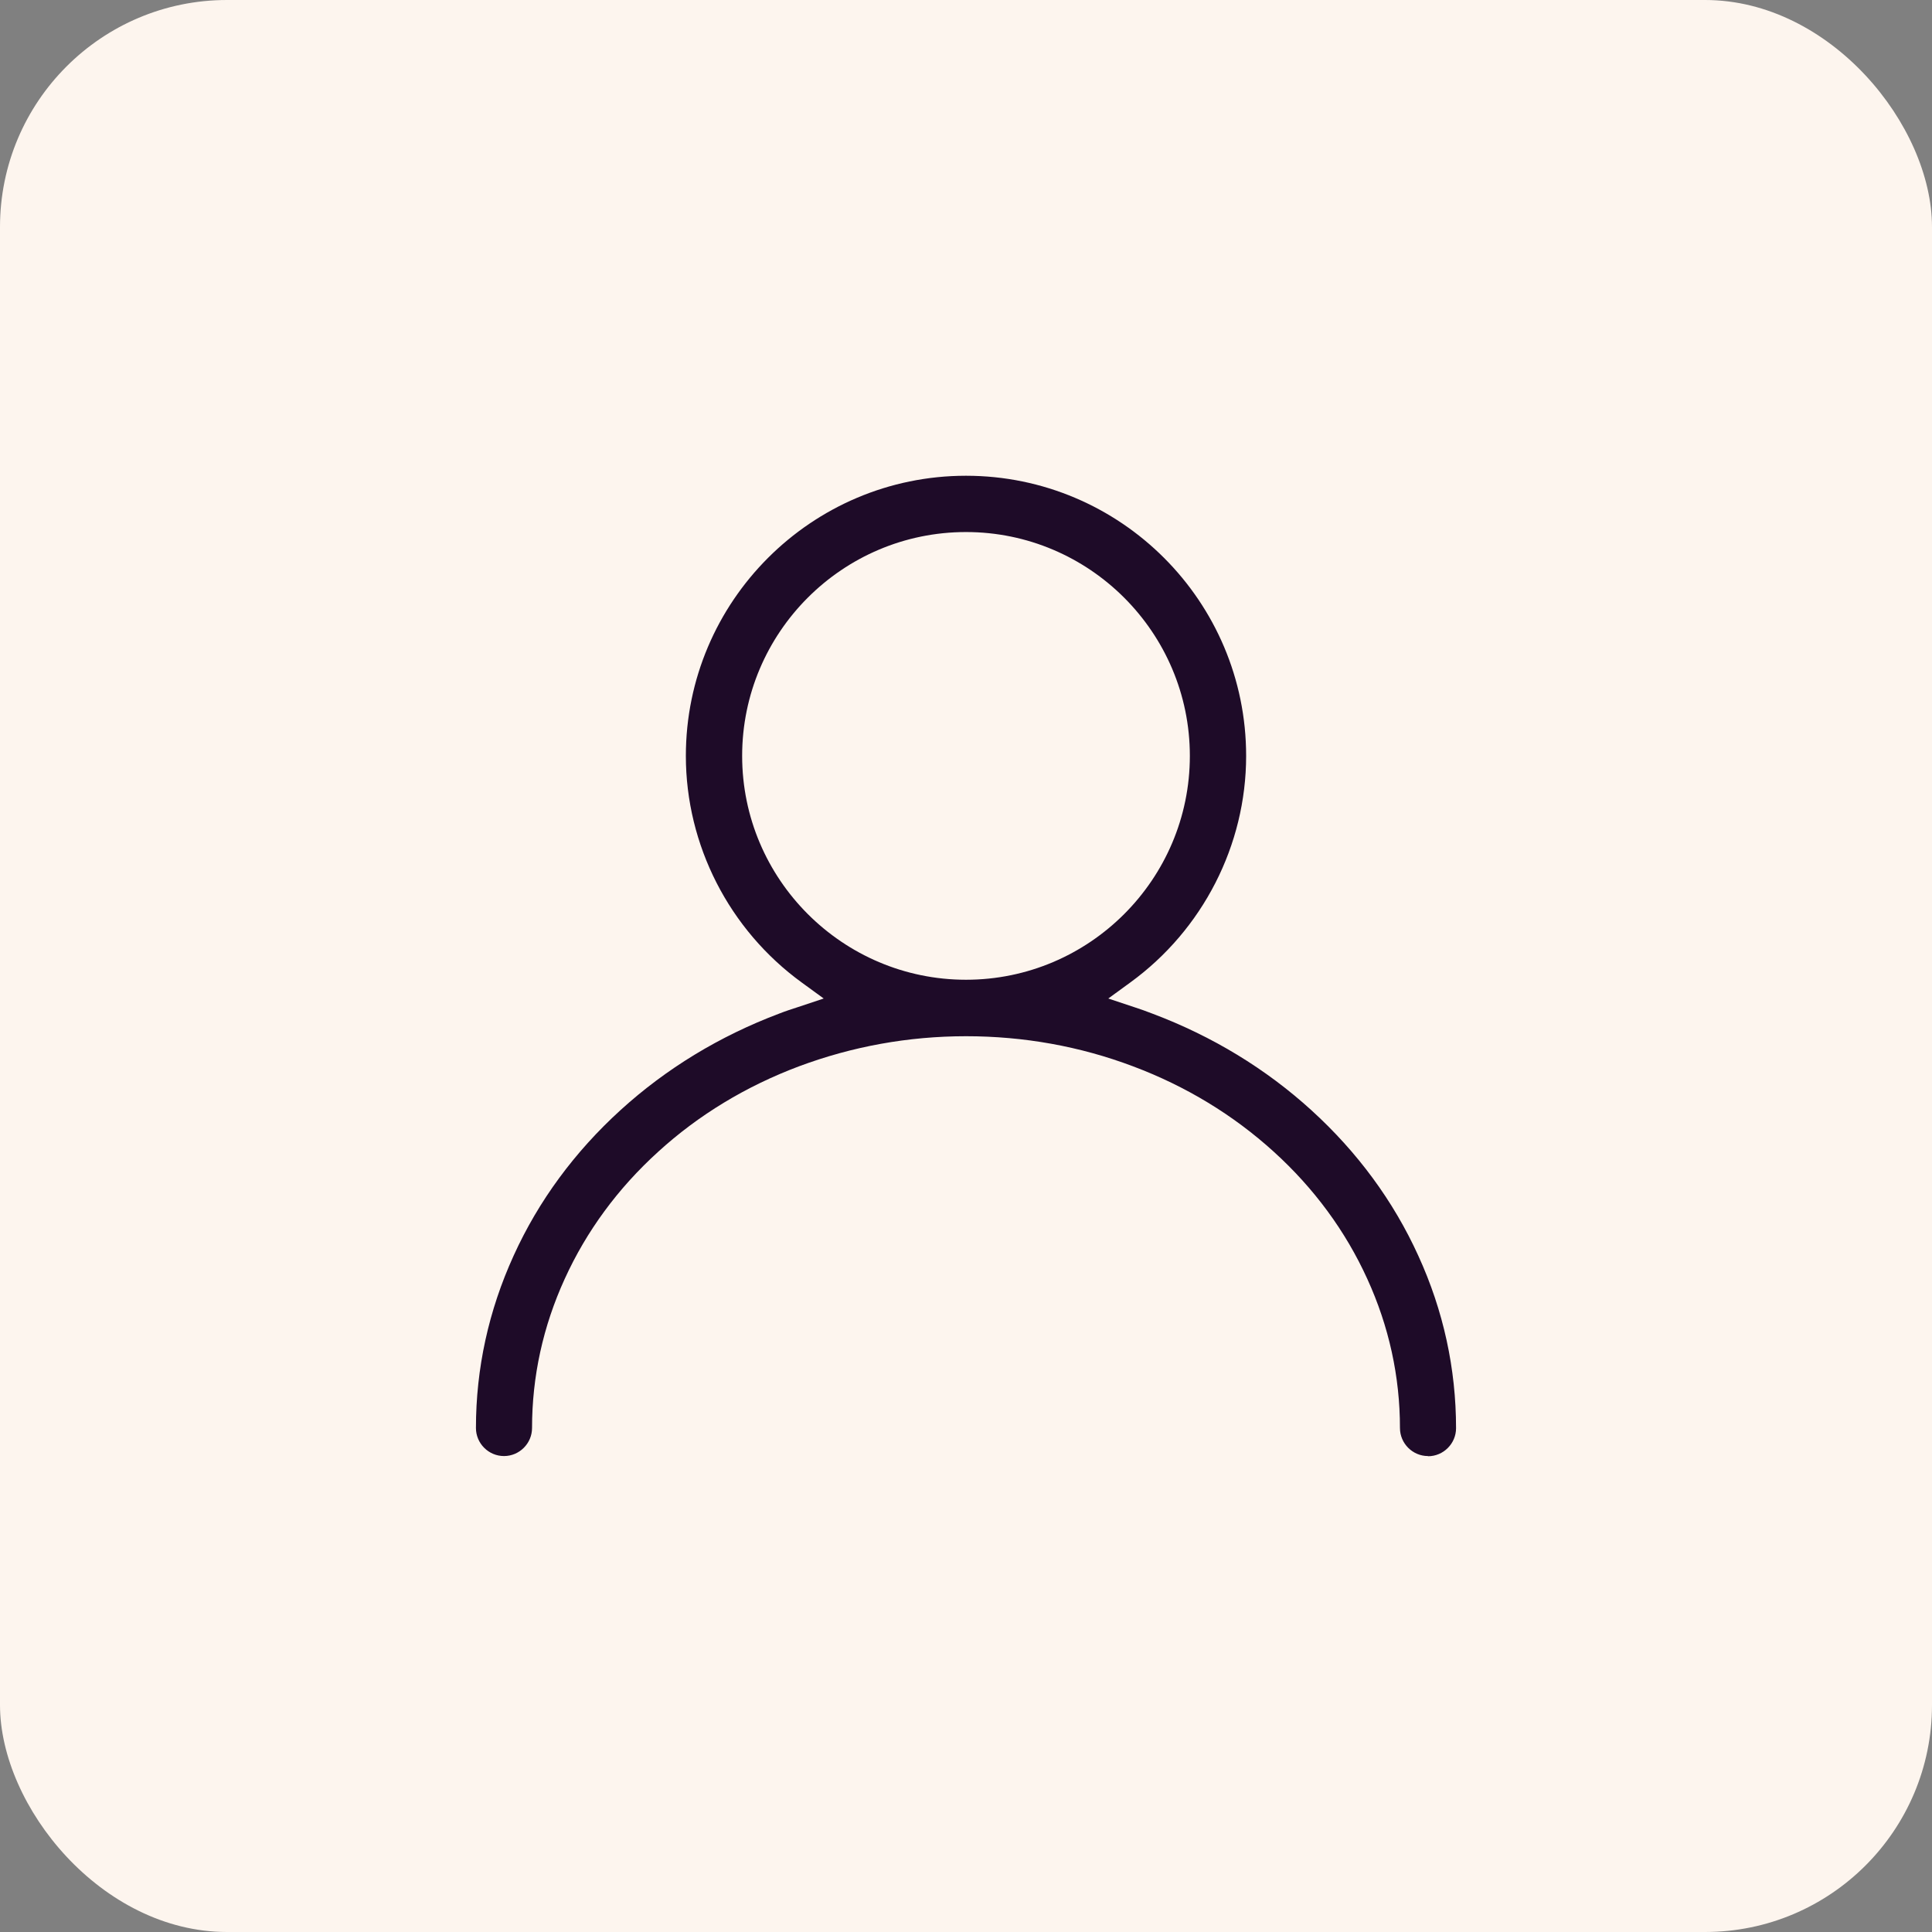 <?xml version="1.0" encoding="UTF-8"?><svg id="Vrstva_2" xmlns="http://www.w3.org/2000/svg" viewBox="0 0 104 104"><rect x="0" y="0" width="104" height="104" fill="#808080" stroke="none"/><defs><style>.cls-1{fill:#1e0b28;fill-rule:evenodd;}.cls-2{fill:#fdf5ee;}</style></defs><g id="Vrstva_1-2"><rect class="cls-2" width="104" height="104" rx="12.22" ry="12.22"/><path class="cls-1" d="M76.87,78.38c-.83,0-1.51-.68-1.51-1.51,0-2.77-.59-5.47-1.76-8.03-1.17-2.57-2.86-4.87-5.03-6.84-2.18-1.98-4.73-3.53-7.58-4.6-2.86-1.08-5.89-1.62-8.99-1.62s-6.12.55-8.99,1.62c-2.85,1.07-5.41,2.62-7.58,4.6-2.17,1.97-3.86,4.27-5.03,6.84-1.17,2.56-1.76,5.26-1.76,8.03,0,.83-.68,1.51-1.51,1.51s-1.51-.68-1.51-1.51c0-3.2.68-6.32,2.03-9.28,1.34-2.95,3.28-5.58,5.75-7.83,2.46-2.24,5.34-3.99,8.55-5.2.33-.13.67-.24,1.01-.35l1.38-.46-1.18-.86c-3.91-2.84-6.24-7.4-6.24-12.2,0-8.31,6.76-15.08,15.08-15.08s15.08,6.76,15.08,15.08c0,4.8-2.33,9.36-6.24,12.2l-1.18.86,1.38.46c.34.11.68.23,1.01.36,3.21,1.21,6.09,2.96,8.55,5.2,2.47,2.25,4.41,4.88,5.75,7.83,1.35,2.95,2.03,6.08,2.03,9.28,0,.83-.68,1.51-1.51,1.51ZM52,28.64c-6.65,0-12.05,5.41-12.05,12.05s5.41,12.05,12.05,12.05,12.05-5.41,12.05-12.05-5.41-12.05-12.05-12.05Z"/></g></svg>